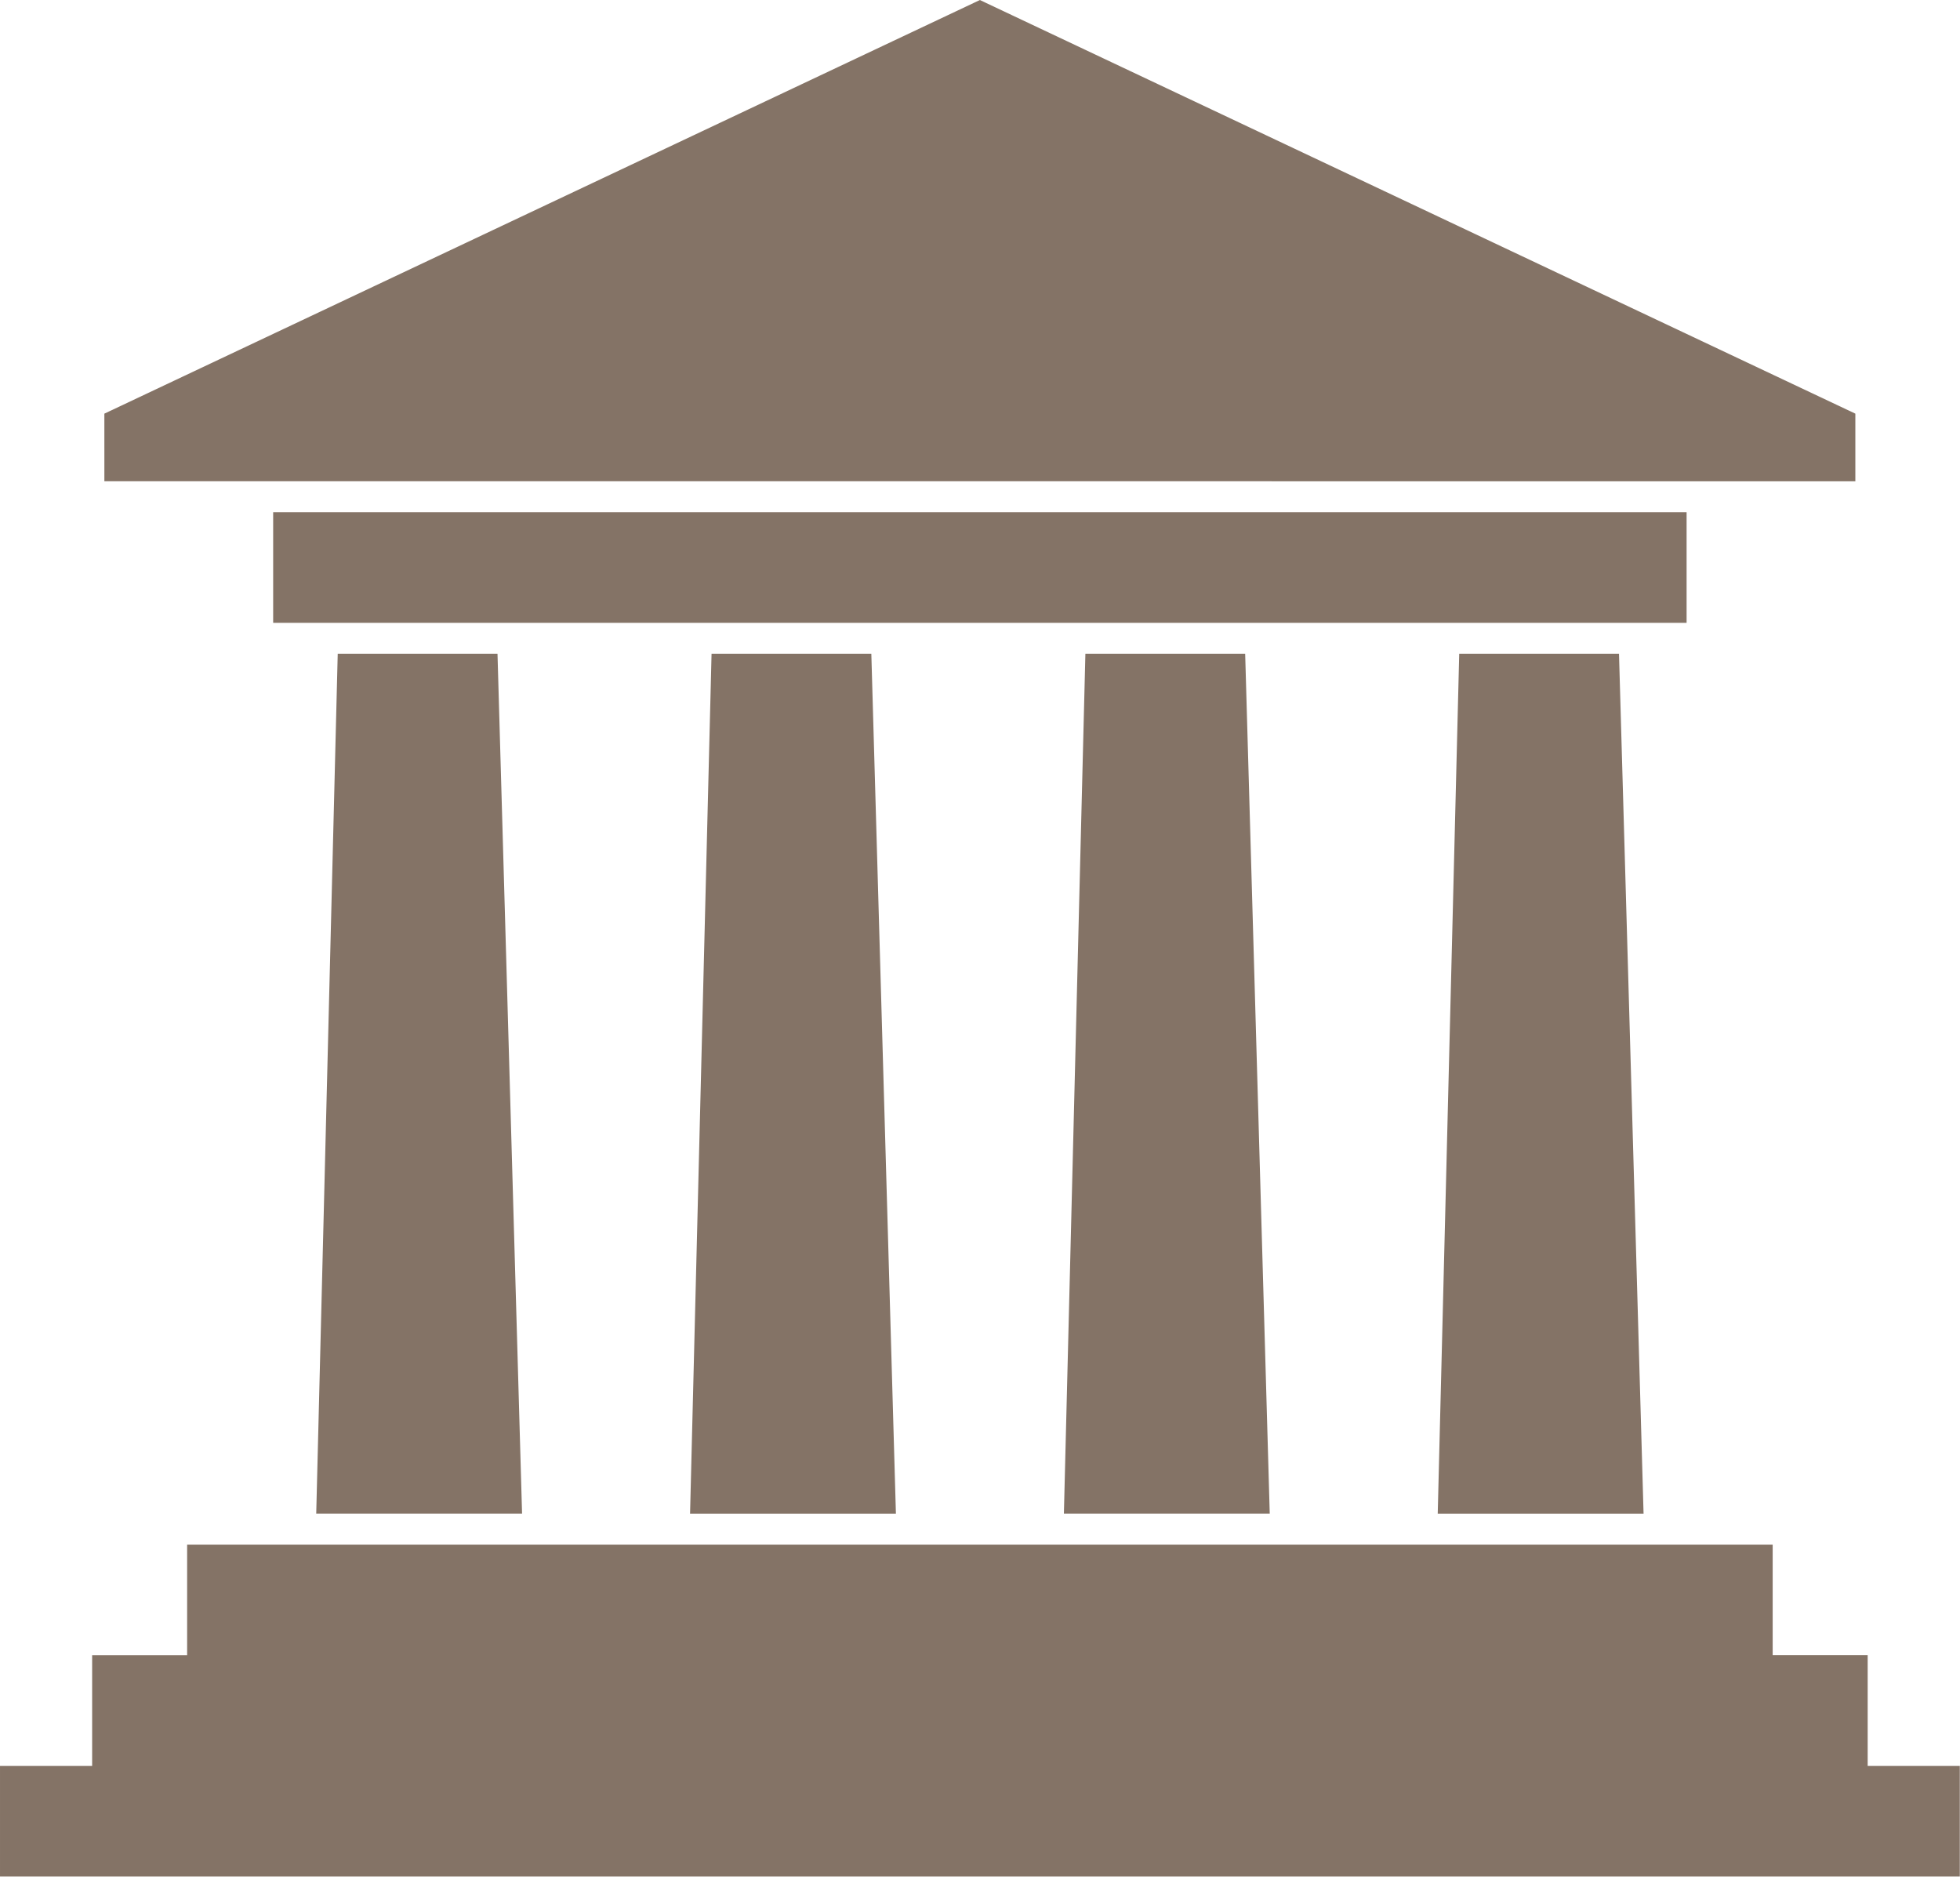 <?xml version="1.0" encoding="UTF-8" standalone="no"?><svg xmlns="http://www.w3.org/2000/svg" xmlns:xlink="http://www.w3.org/1999/xlink" fill="#000000" height="373.2" preserveAspectRatio="xMidYMid meet" version="1" viewBox="0.0 0.0 389.8 373.2" width="389.8" zoomAndPan="magnify"><g id="change1_1"><path class="fil0" d="m67.165 130.01h31.777l4.886 171.01-40.938 1e-3 4.276-171.02v9.92e-4zm-29.949 177.16h315.33v22.003h18.894l-2e-3 22.004h18.323v22.001l-389.76-2e-3v-21.999h18.323v-22.004h18.892v-22.003h6.03e-4zm331.77-224.91l-174.11-82.256-174.12 82.256 0.001 13.448 348.23 0.001v-13.449zm-314.66 19.601h281.1v21.999h-281.1v-21.999zm235.88 28.149h31.777l4.886 171.02-40.937-2e-3 4.274-171.01zm-74.347 0l31.777 1e-3 4.887 171.01-40.939 1e-3 4.275-171.02v9.92e-4zm-74.347 0l31.776-2e-3 4.889 171.02h-40.94l4.275-171.01z" fill="#847366"/></g></svg>